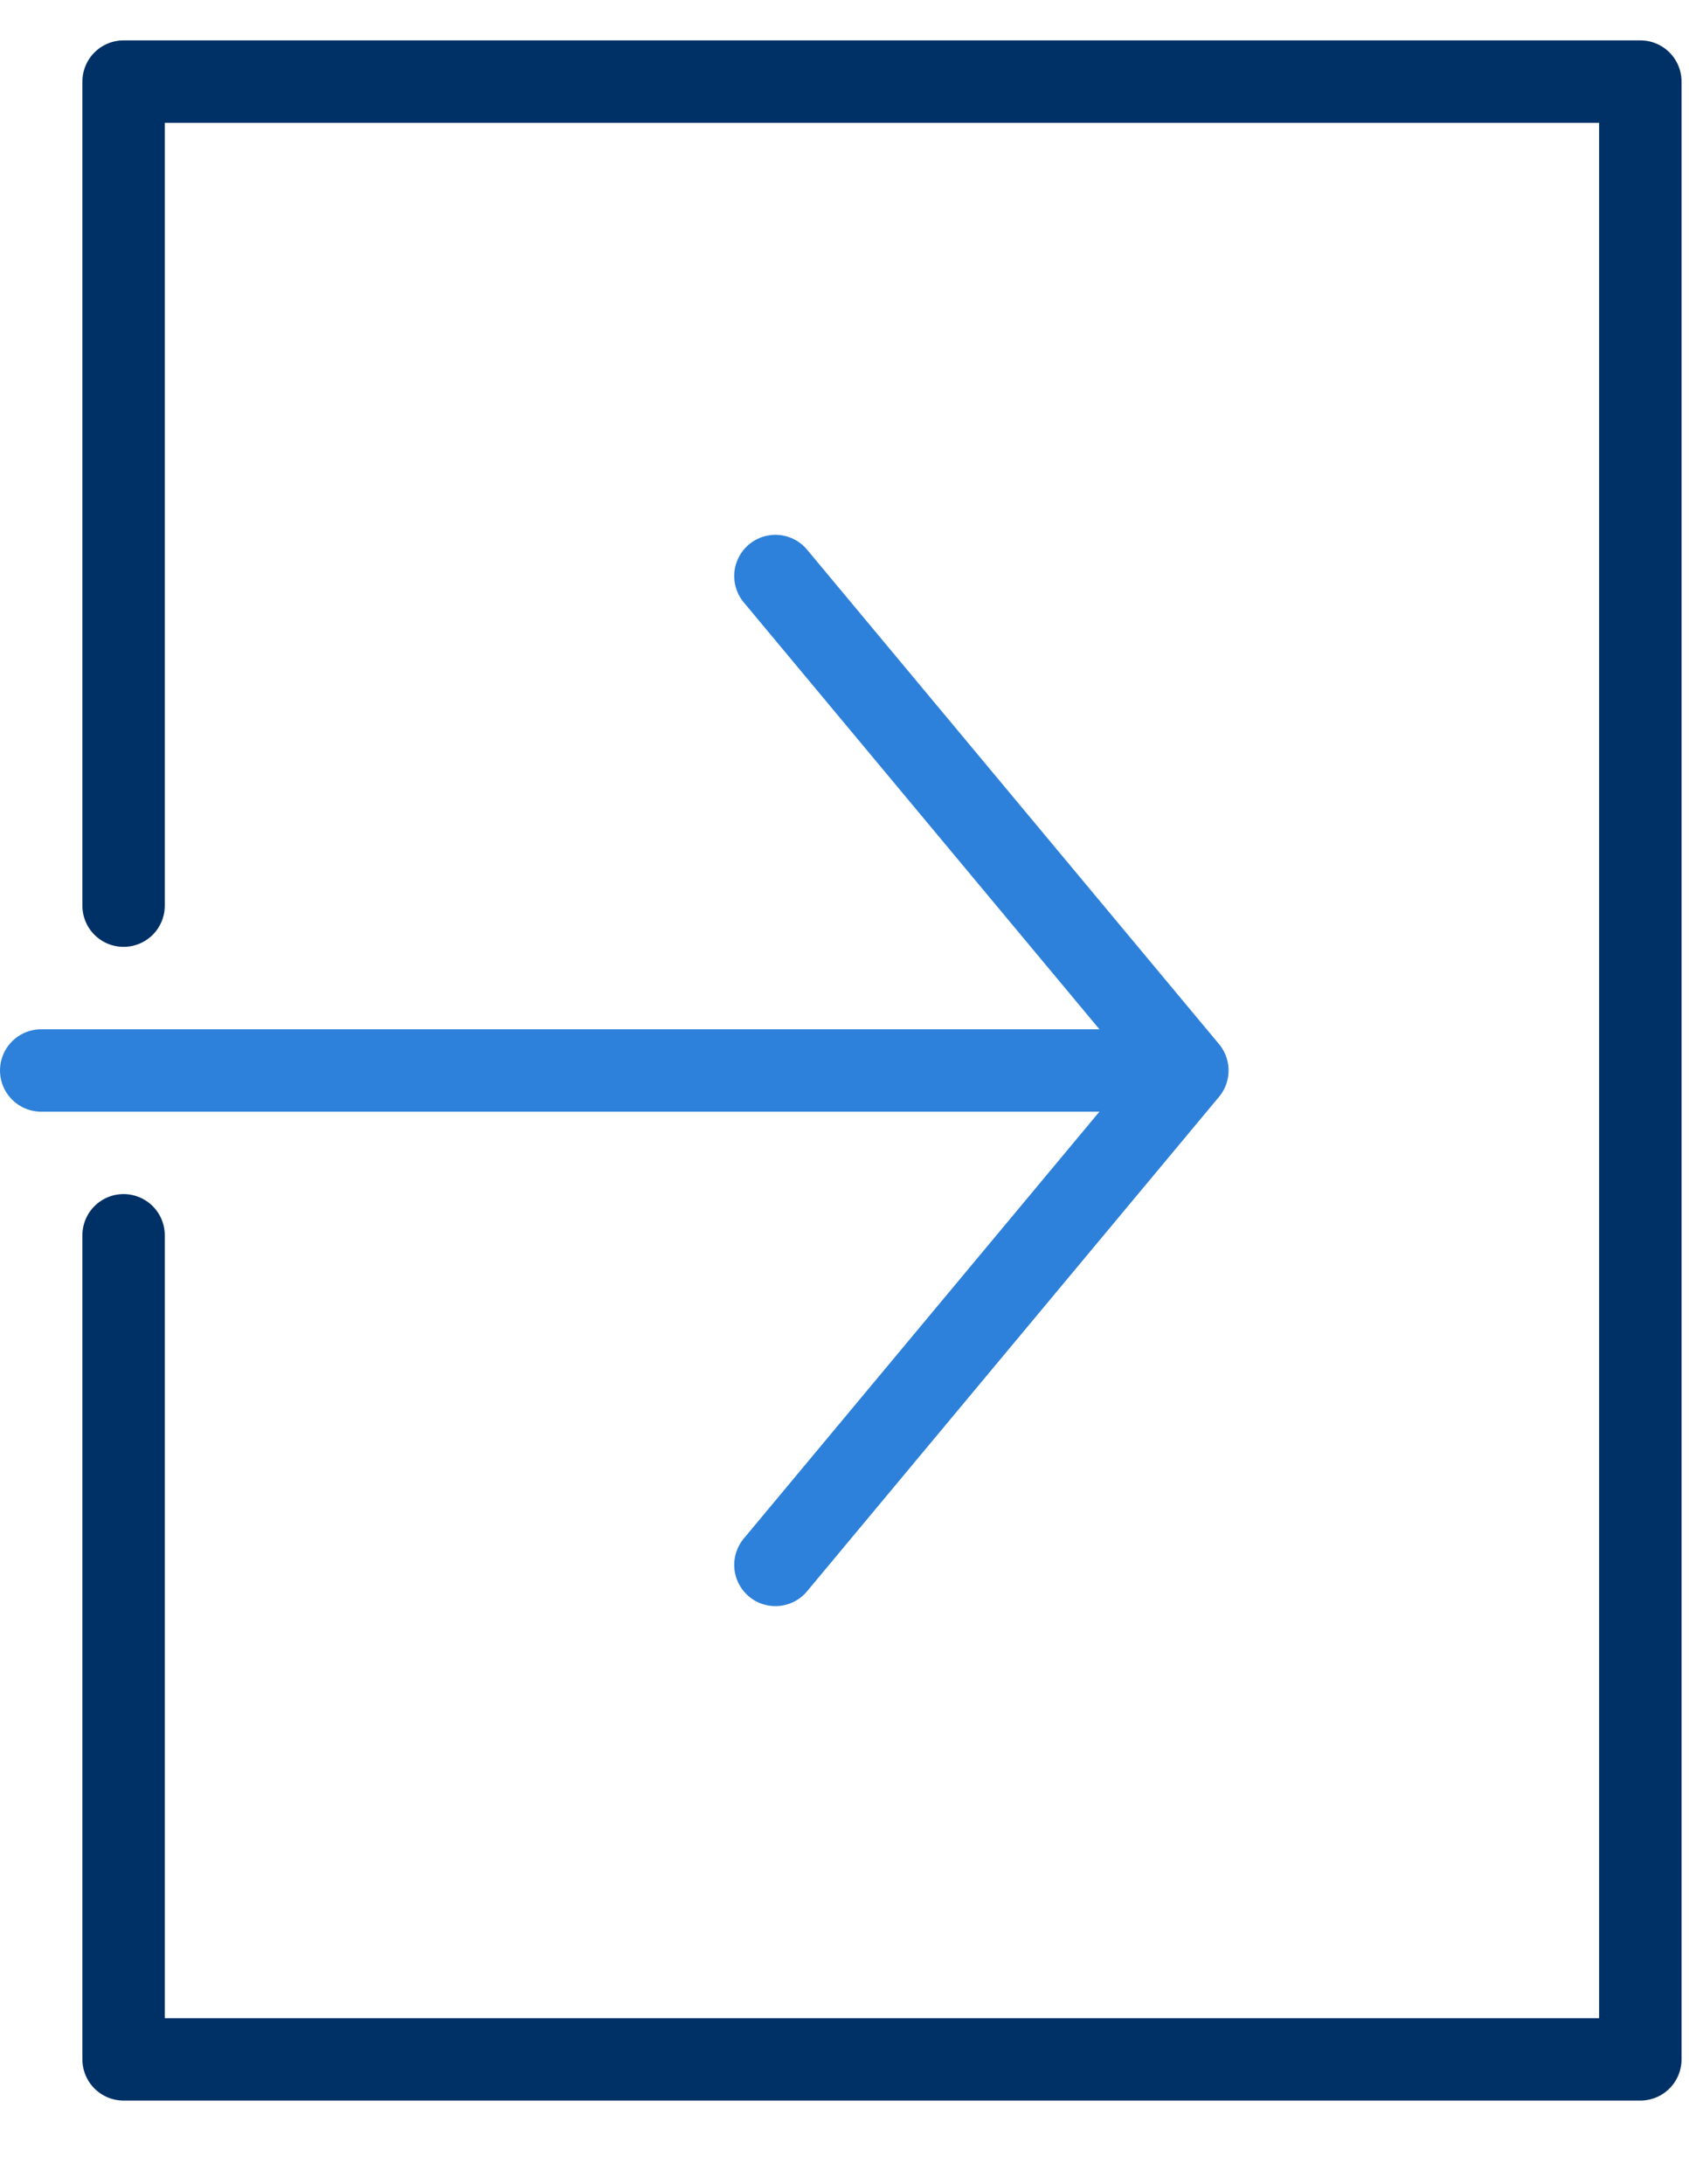 <?xml version="1.0" encoding="UTF-8"?> <svg xmlns="http://www.w3.org/2000/svg" width="41" height="53" viewBox="0 0 41 53" fill="none"><path d="M3 21.98V1.98H39.819V49.98H3V29.98" stroke="#003166" stroke-width="2" stroke-linecap="round" stroke-linejoin="round"></path><path d="M27.885 25.98H1" stroke="#2E81DA" stroke-width="2" stroke-linecap="round" stroke-linejoin="round"></path><path d="M18.823 13.98L28.823 25.98L18.823 37.98" stroke="#2E81DA" stroke-width="2" stroke-linecap="round" stroke-linejoin="round"></path></svg> 